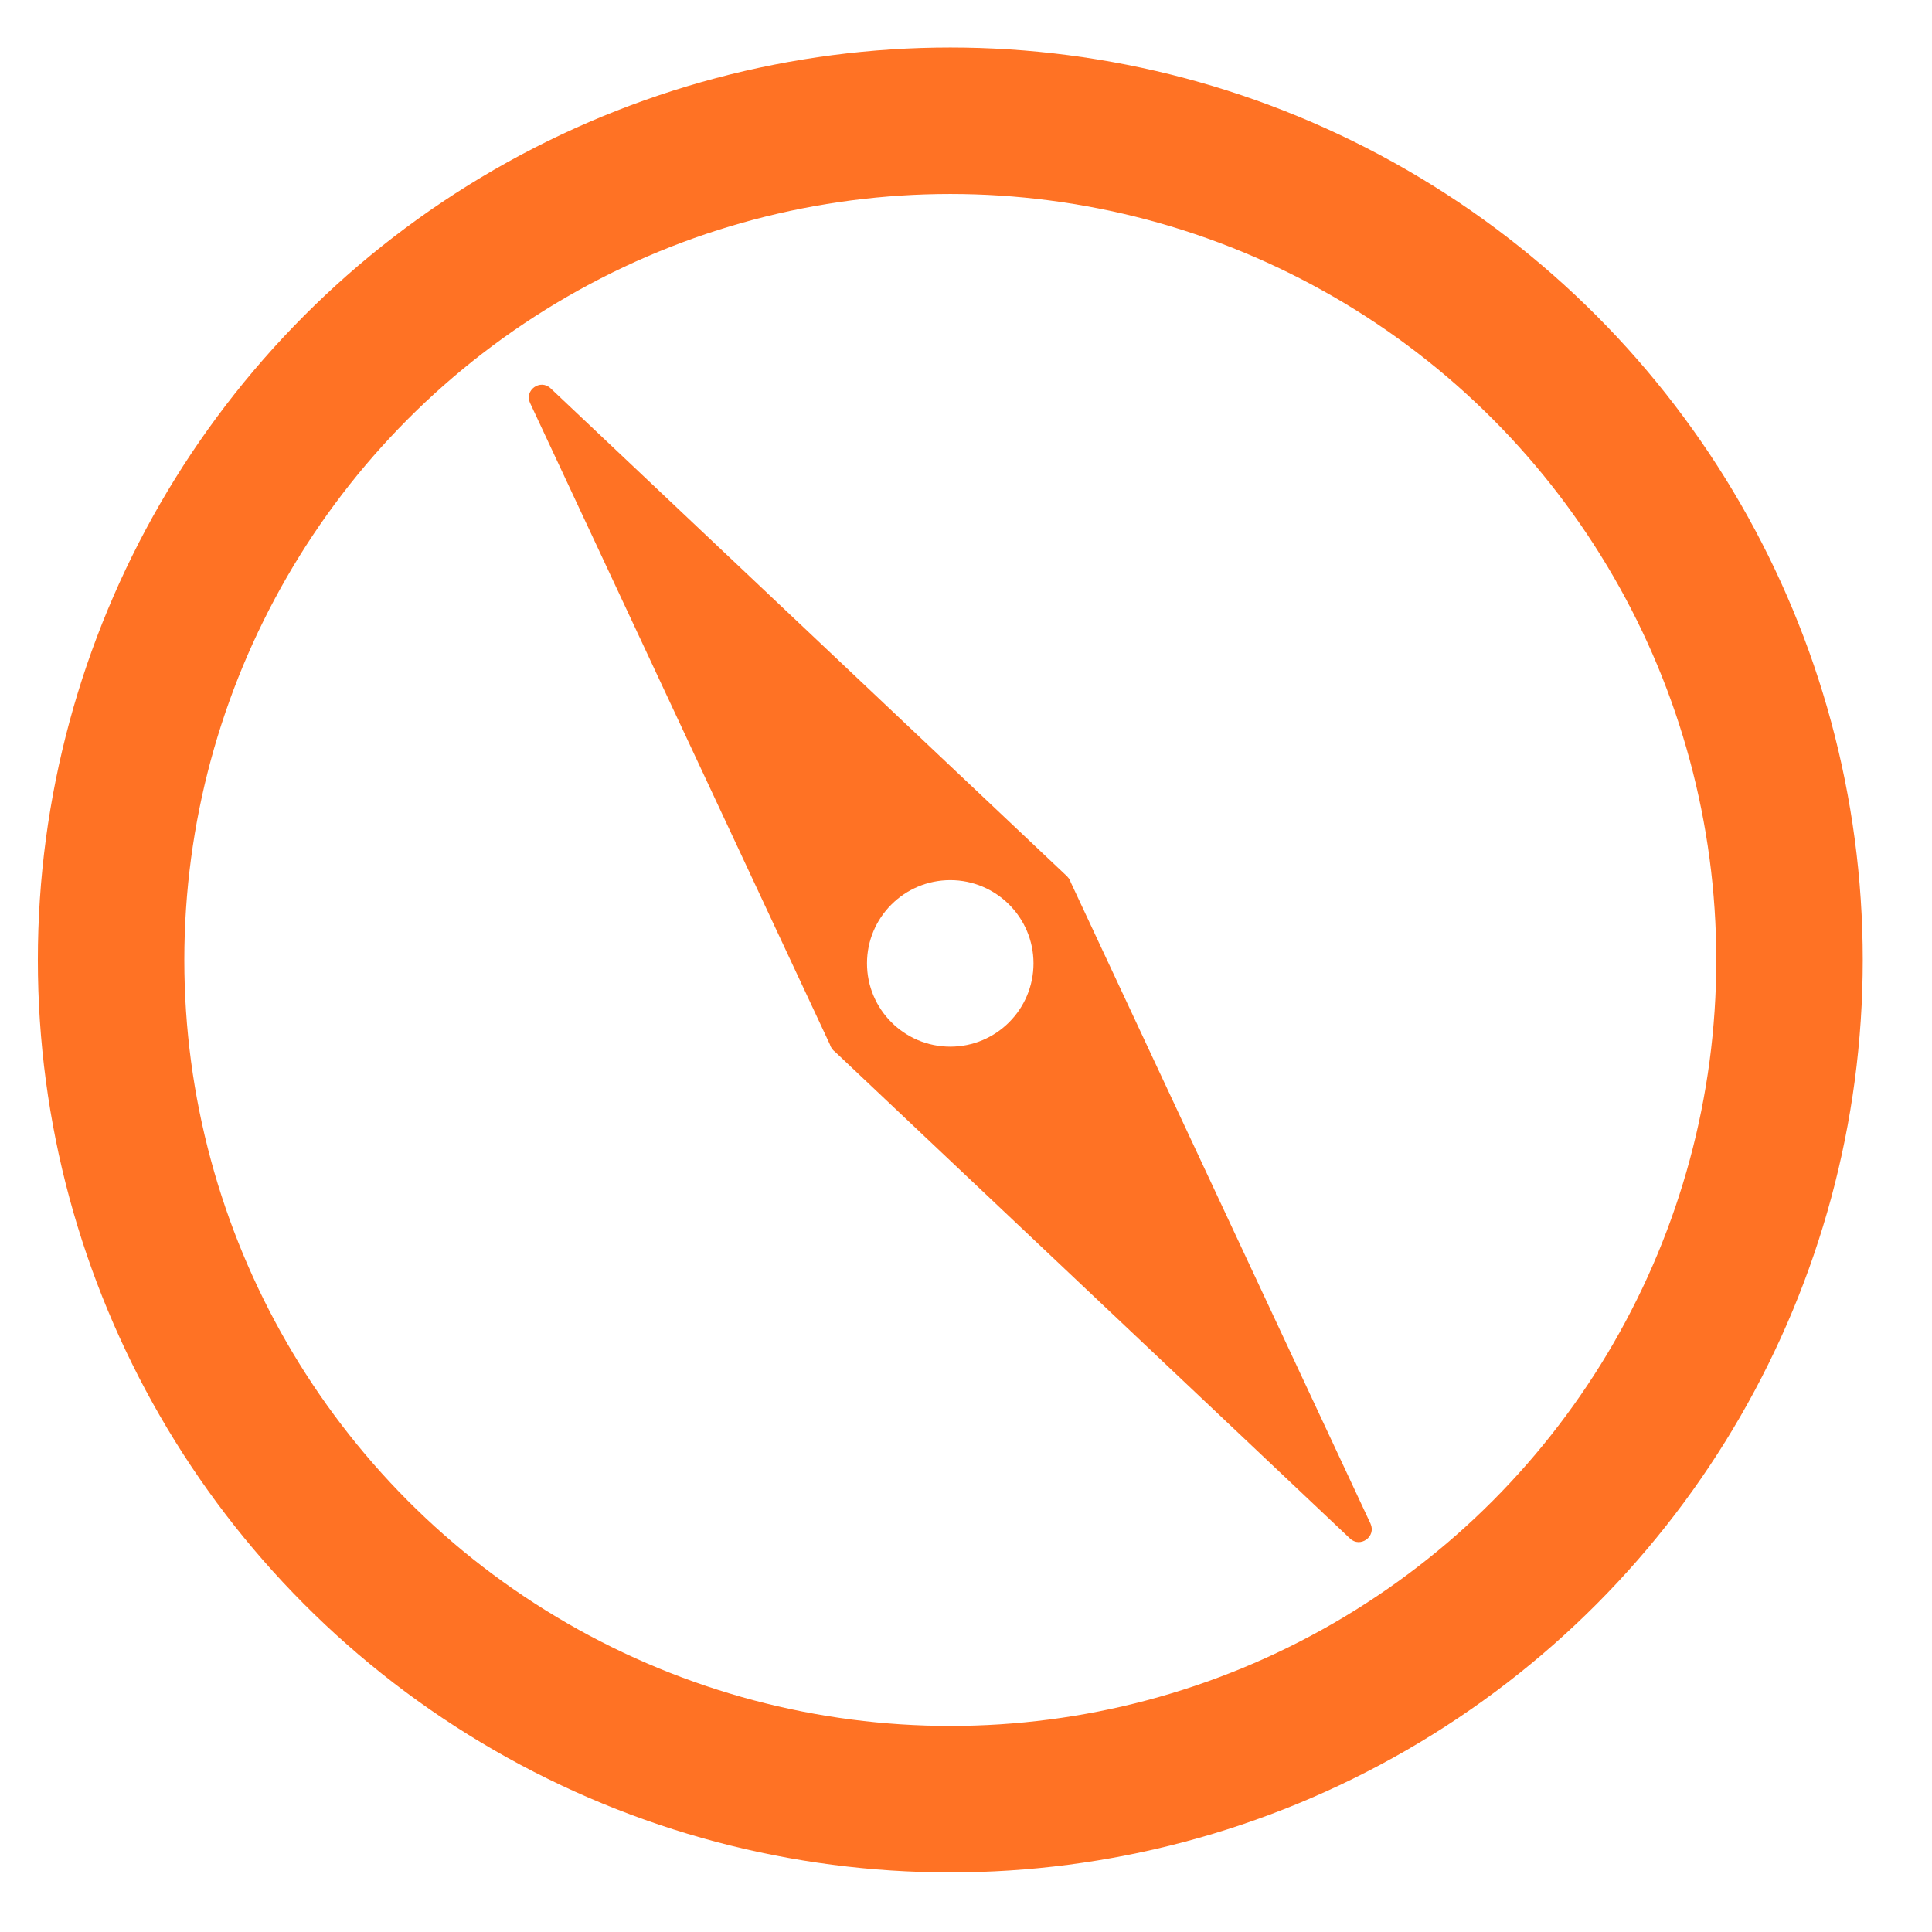 <?xml version="1.0" encoding="UTF-8"?> <svg xmlns="http://www.w3.org/2000/svg" width="16" height="16" viewBox="0 0 16 16" fill="none"> <circle cx="7.87" cy="7.95" r="6.95" stroke="#FF7224" stroke-width="1.213"></circle> <path fill-rule="evenodd" clip-rule="evenodd" d="M4.39 3.338C4.34 3.232 4.474 3.135 4.56 3.216L8.824 7.245C8.832 7.252 8.84 7.259 8.846 7.268C8.856 7.279 8.863 7.292 8.867 7.306L11.35 12.618C11.399 12.725 11.265 12.822 11.18 12.741L6.916 8.711C6.907 8.705 6.9 8.697 6.893 8.689C6.884 8.677 6.877 8.664 6.873 8.65L4.39 3.338ZM7.87 8.668C8.25 8.668 8.559 8.359 8.559 7.978C8.559 7.598 8.25 7.289 7.87 7.289C7.489 7.289 7.18 7.598 7.18 7.978C7.18 8.359 7.489 8.668 7.87 8.668Z" fill="#FF7224"></path> </svg> 